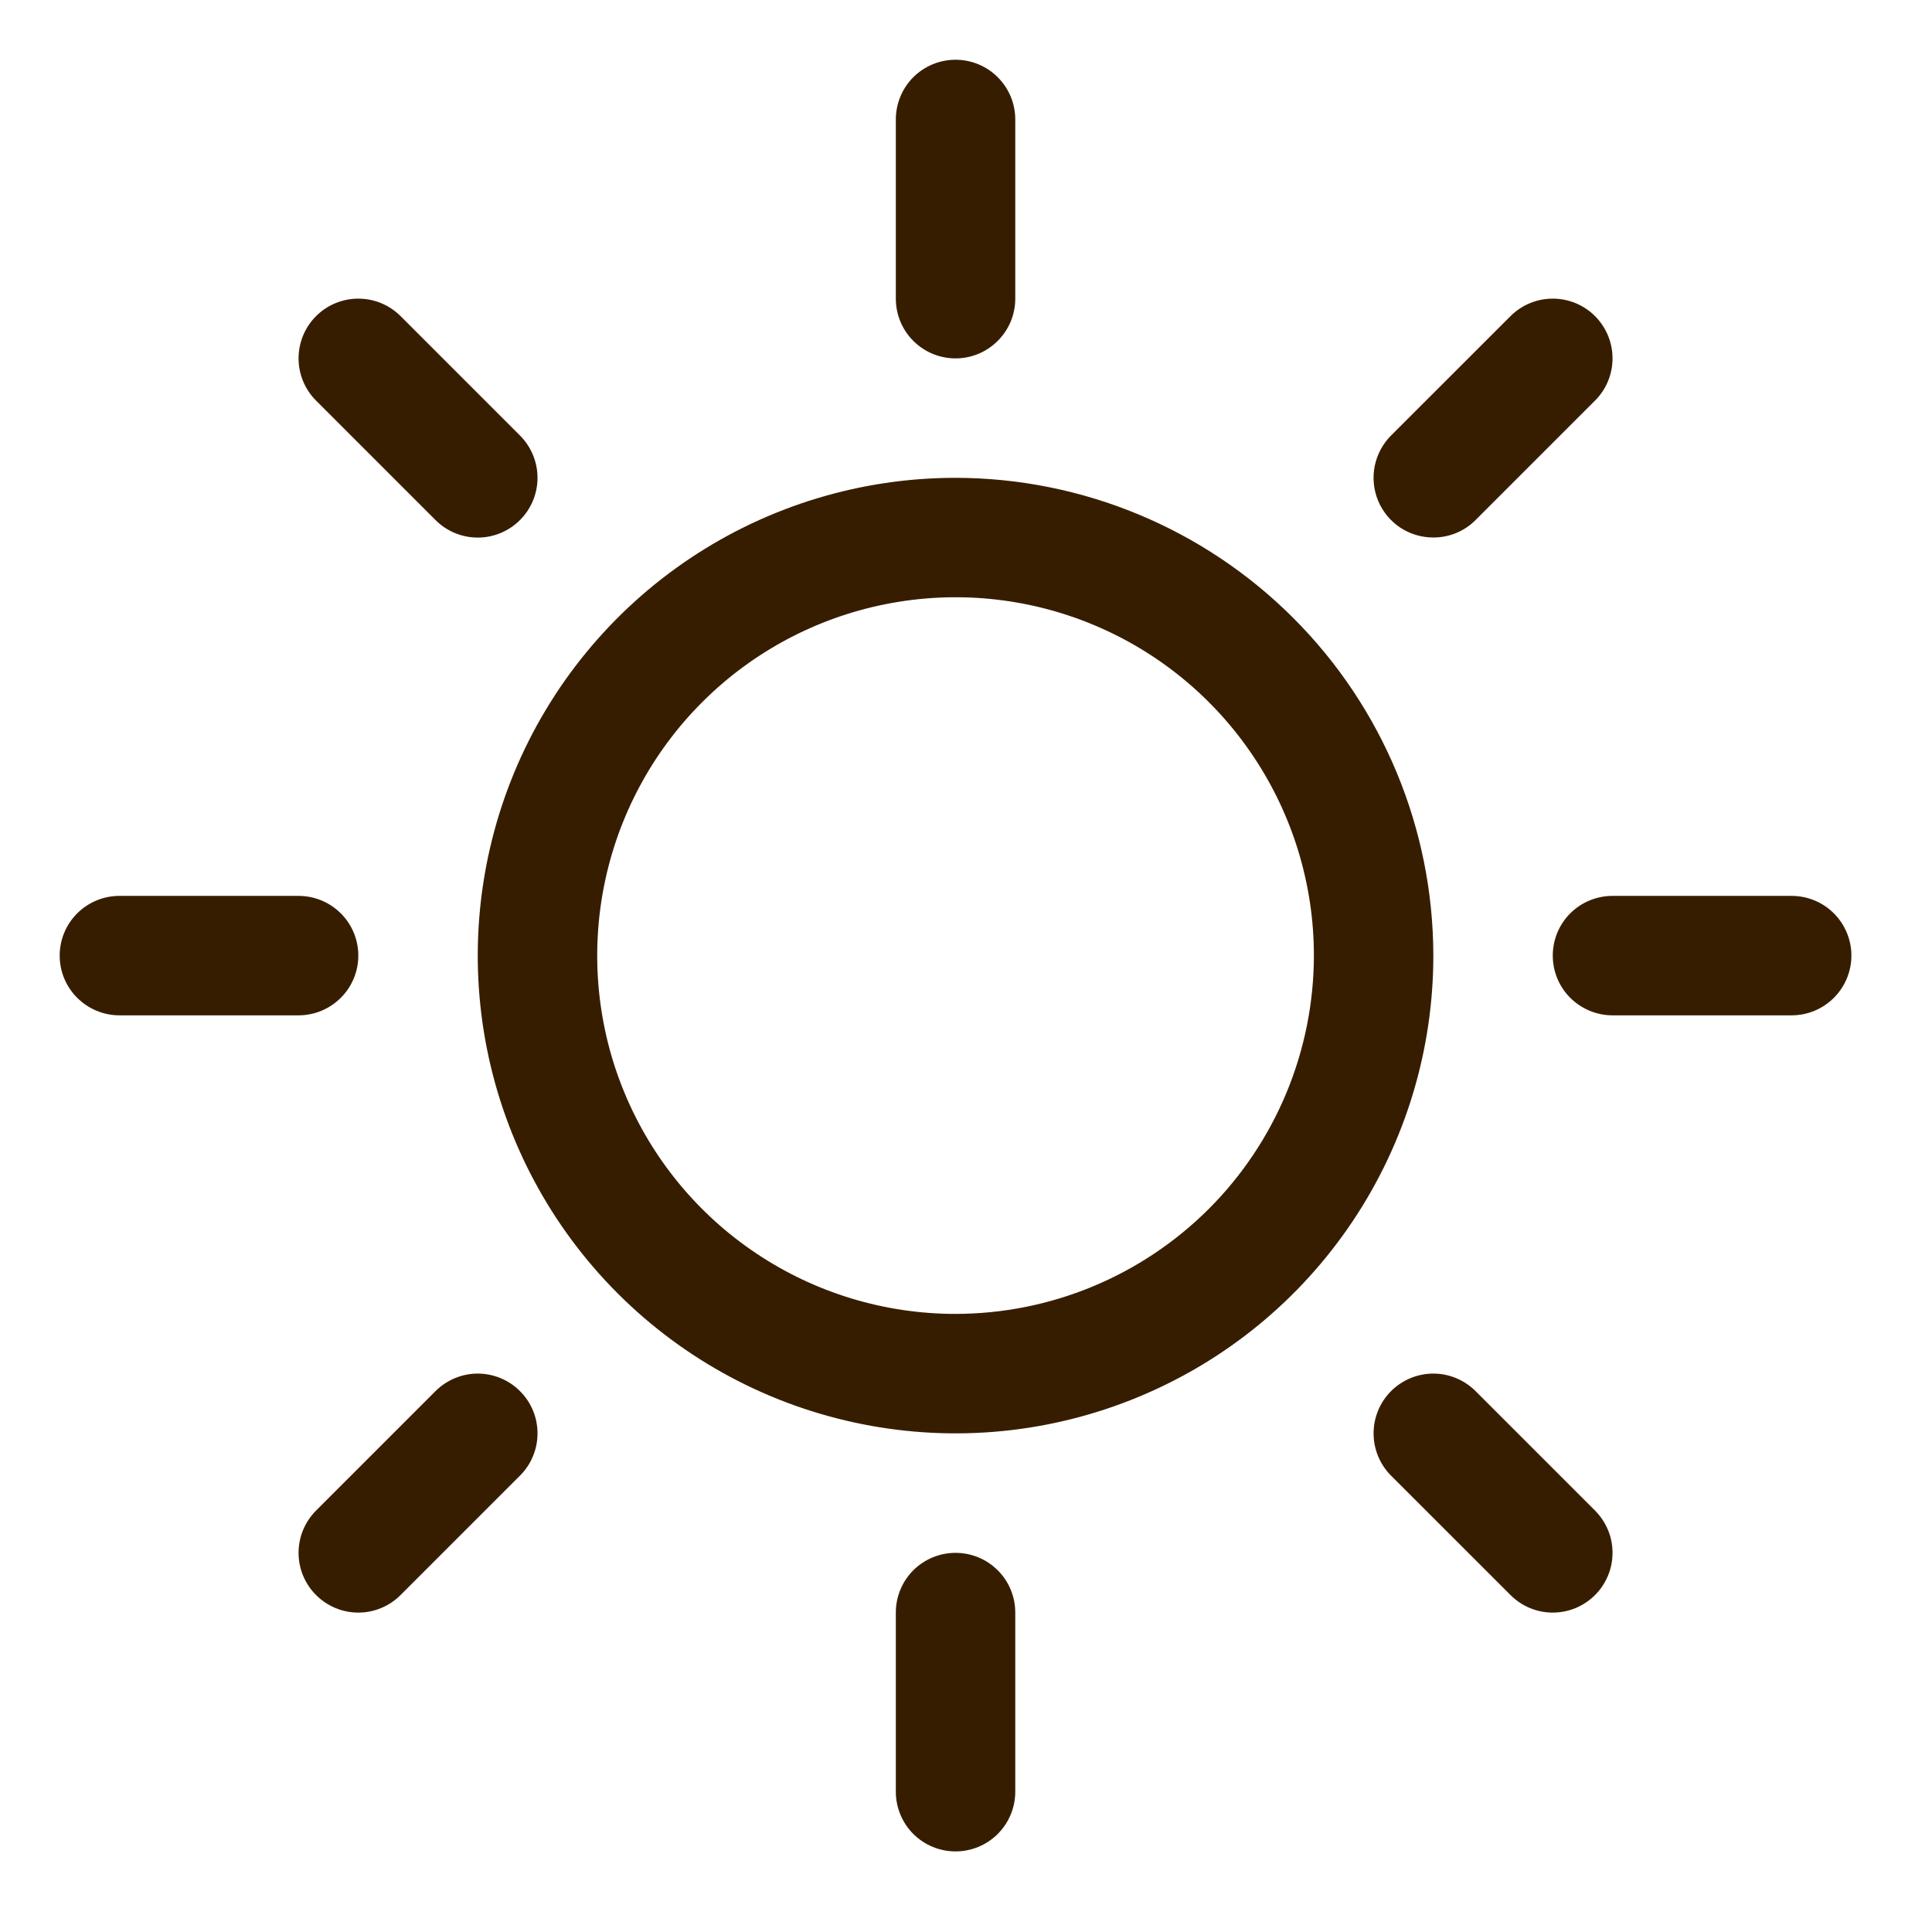 <?xml version="1.0" encoding="utf-8"?>
<svg xmlns="http://www.w3.org/2000/svg" fill="none" height="100%" overflow="visible" preserveAspectRatio="none" style="display: block;" viewBox="0 0 28 28" width="100%">
<g id="Sun">
<path d="M12.983 4.328V1.732C12.983 1.502 13.074 1.282 13.236 1.119C13.399 0.957 13.619 0.866 13.848 0.866C14.078 0.866 14.298 0.957 14.46 1.119C14.623 1.282 14.714 1.502 14.714 1.732V4.328C14.714 4.558 14.623 4.778 14.46 4.94C14.298 5.103 14.078 5.194 13.848 5.194C13.619 5.194 13.399 5.103 13.236 4.94C13.074 4.778 12.983 4.558 12.983 4.328ZM20.773 13.849C20.773 15.219 20.367 16.557 19.606 17.696C18.845 18.835 17.764 19.722 16.498 20.246C15.233 20.77 13.841 20.908 12.498 20.64C11.154 20.373 9.921 19.714 8.952 18.745C7.984 17.777 7.324 16.543 7.057 15.2C6.79 13.857 6.927 12.465 7.451 11.199C7.975 9.934 8.863 8.853 10.001 8.092C11.14 7.331 12.479 6.925 13.848 6.925C15.684 6.927 17.444 7.657 18.742 8.955C20.041 10.253 20.771 12.013 20.773 13.849ZM19.042 13.849C19.042 12.822 18.737 11.818 18.166 10.964C17.596 10.11 16.785 9.444 15.836 9.051C14.887 8.658 13.843 8.555 12.835 8.756C11.828 8.956 10.902 9.451 10.176 10.177C9.45 10.903 8.955 11.829 8.755 12.836C8.555 13.843 8.657 14.888 9.05 15.836C9.443 16.785 10.109 17.597 10.963 18.167C11.817 18.738 12.821 19.042 13.848 19.042C15.225 19.041 16.545 18.493 17.519 17.52C18.493 16.546 19.04 15.226 19.042 13.849ZM6.312 7.537C6.474 7.7 6.694 7.791 6.924 7.791C7.154 7.791 7.374 7.7 7.536 7.537C7.699 7.375 7.79 7.154 7.79 6.925C7.79 6.695 7.699 6.475 7.536 6.312L5.805 4.581C5.643 4.419 5.423 4.328 5.193 4.328C4.963 4.328 4.743 4.419 4.581 4.581C4.418 4.744 4.327 4.964 4.327 5.194C4.327 5.423 4.418 5.644 4.581 5.806L6.312 7.537ZM6.312 20.161L4.581 21.892C4.418 22.055 4.327 22.275 4.327 22.505C4.327 22.734 4.418 22.955 4.581 23.117C4.743 23.279 4.963 23.371 5.193 23.371C5.423 23.371 5.643 23.279 5.805 23.117L7.536 21.386C7.617 21.305 7.681 21.21 7.724 21.105C7.768 21 7.79 20.887 7.79 20.773C7.79 20.66 7.768 20.547 7.724 20.442C7.681 20.337 7.617 20.242 7.536 20.161C7.456 20.081 7.36 20.017 7.255 19.973C7.15 19.93 7.038 19.907 6.924 19.907C6.81 19.907 6.698 19.93 6.593 19.973C6.488 20.017 6.392 20.081 6.312 20.161ZM20.773 7.79C20.886 7.79 20.999 7.768 21.104 7.725C21.209 7.681 21.305 7.618 21.385 7.537L23.116 5.806C23.279 5.644 23.37 5.423 23.37 5.194C23.37 4.964 23.279 4.744 23.116 4.581C22.954 4.419 22.733 4.328 22.504 4.328C22.274 4.328 22.054 4.419 21.892 4.581L20.16 6.312C20.039 6.433 19.957 6.588 19.923 6.756C19.89 6.924 19.907 7.098 19.972 7.256C20.038 7.414 20.149 7.55 20.291 7.645C20.434 7.74 20.602 7.79 20.773 7.79ZM21.385 20.161C21.223 19.999 21.002 19.907 20.773 19.907C20.543 19.907 20.323 19.999 20.16 20.161C19.998 20.324 19.907 20.544 19.907 20.773C19.907 21.003 19.998 21.224 20.16 21.386L21.892 23.117C21.972 23.197 22.067 23.261 22.172 23.305C22.277 23.348 22.39 23.371 22.504 23.371C22.618 23.371 22.73 23.348 22.835 23.305C22.94 23.261 23.036 23.197 23.116 23.117C23.197 23.037 23.26 22.941 23.304 22.836C23.348 22.731 23.37 22.618 23.37 22.505C23.37 22.391 23.348 22.278 23.304 22.173C23.26 22.068 23.197 21.973 23.116 21.892L21.385 20.161ZM5.193 13.849C5.193 13.62 5.102 13.399 4.939 13.237C4.777 13.075 4.557 12.984 4.327 12.984H1.731C1.501 12.984 1.281 13.075 1.119 13.237C0.956 13.399 0.865 13.62 0.865 13.849C0.865 14.079 0.956 14.299 1.119 14.461C1.281 14.623 1.501 14.715 1.731 14.715H4.327C4.557 14.715 4.777 14.623 4.939 14.461C5.102 14.299 5.193 14.079 5.193 13.849ZM13.848 22.505C13.619 22.505 13.399 22.596 13.236 22.758C13.074 22.92 12.983 23.141 12.983 23.37V25.967C12.983 26.196 13.074 26.416 13.236 26.579C13.399 26.741 13.619 26.832 13.848 26.832C14.078 26.832 14.298 26.741 14.46 26.579C14.623 26.416 14.714 26.196 14.714 25.967V23.37C14.714 23.141 14.623 22.92 14.46 22.758C14.298 22.596 14.078 22.505 13.848 22.505ZM25.966 12.984H23.369C23.14 12.984 22.92 13.075 22.757 13.237C22.595 13.399 22.504 13.62 22.504 13.849C22.504 14.079 22.595 14.299 22.757 14.461C22.92 14.623 23.14 14.715 23.369 14.715H25.966C26.196 14.715 26.416 14.623 26.578 14.461C26.74 14.299 26.832 14.079 26.832 13.849C26.832 13.62 26.74 13.399 26.578 13.237C26.416 13.075 26.196 12.984 25.966 12.984Z" fill="#371D00" id="Vector"/>
</g>
</svg>